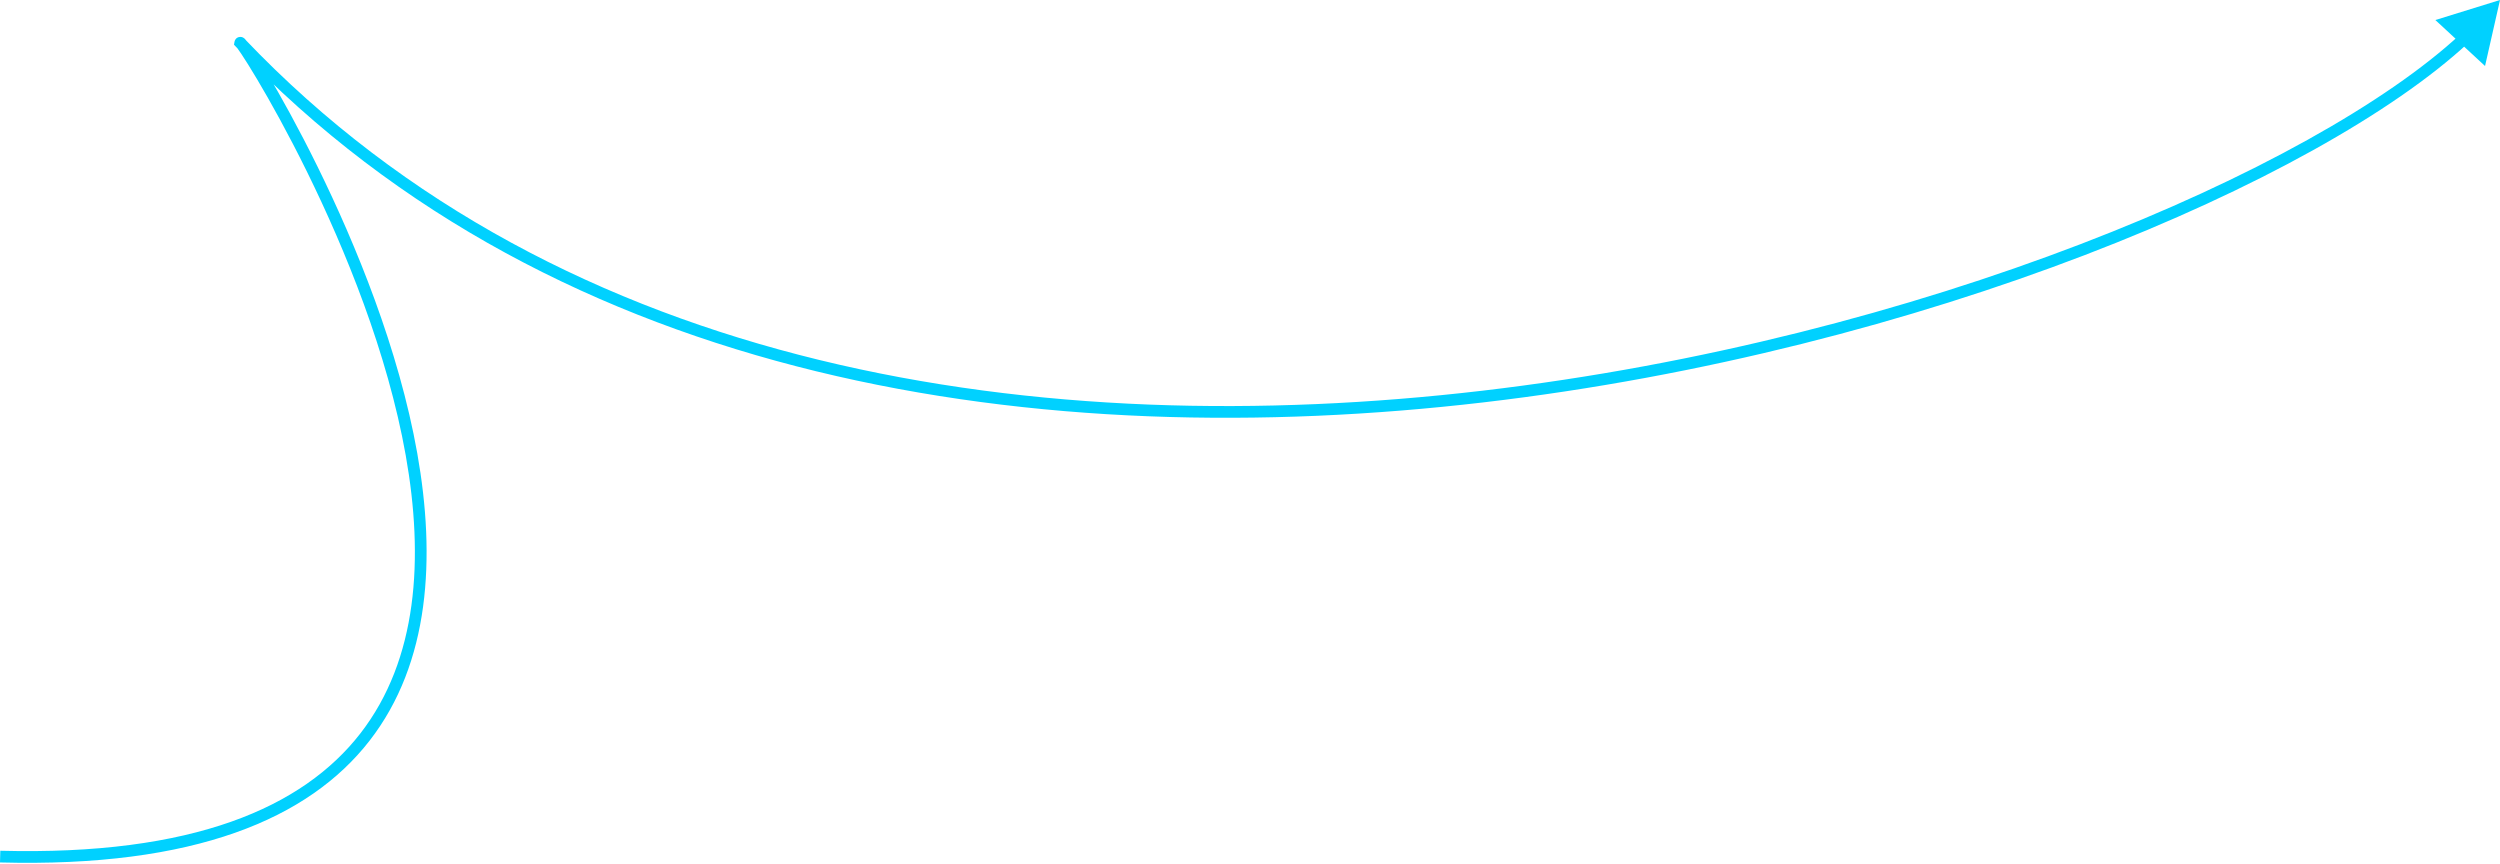 <?xml version="1.0" encoding="UTF-8"?> <svg xmlns="http://www.w3.org/2000/svg" width="854" height="295" viewBox="0 0 854 295" fill="none"> <path d="M854 -1.77326e-05L831.921 6.846L848.889 22.544L854 -1.77326e-05ZM82.074 14.625L80.101 14.285L79.93 15.277L80.624 16.006L82.074 14.625ZM840.393 11.77C815.442 34.856 769.357 60.924 710.672 83.419C652.035 105.897 580.99 124.742 506.245 133.482C356.678 150.971 192.759 127.956 83.523 13.245L80.624 16.006C191.121 132.041 356.595 155.011 506.71 137.459C581.807 128.678 653.176 109.747 712.105 87.158C770.985 64.587 817.616 38.299 843.112 14.708L840.393 11.77ZM84.046 14.965C83.983 15.336 83.674 16.241 82.627 16.534C81.86 16.748 81.274 16.43 81.191 16.387C81.016 16.296 80.903 16.201 80.871 16.174C80.826 16.136 80.8 16.109 80.796 16.104C80.787 16.096 80.805 16.113 80.854 16.173C80.9 16.229 80.961 16.306 81.038 16.407C81.351 16.82 81.833 17.508 82.474 18.472C83.749 20.391 85.585 23.307 87.831 27.082C92.321 34.629 98.425 45.57 104.913 58.761C117.901 85.165 132.377 120.471 138.603 155.573C144.838 190.725 142.729 225.255 123.102 250.539C103.518 275.767 66.027 292.371 0.107 290.613L5.42733e-07 294.615C66.52 296.39 105.562 279.664 126.264 252.995C146.923 226.382 148.855 190.451 142.545 154.873C136.226 119.246 121.572 83.555 108.506 56.994C101.967 43.702 95.813 32.667 91.272 25.035C89.002 21.22 87.13 18.245 85.809 16.257C85.153 15.268 84.616 14.499 84.227 13.987C84.044 13.745 83.845 13.496 83.658 13.305C83.607 13.253 83.378 13.012 83.044 12.838C82.936 12.781 82.33 12.459 81.548 12.678C80.486 12.975 80.168 13.892 80.101 14.285L84.046 14.965Z" fill="#00D1FF"></path> </svg> 